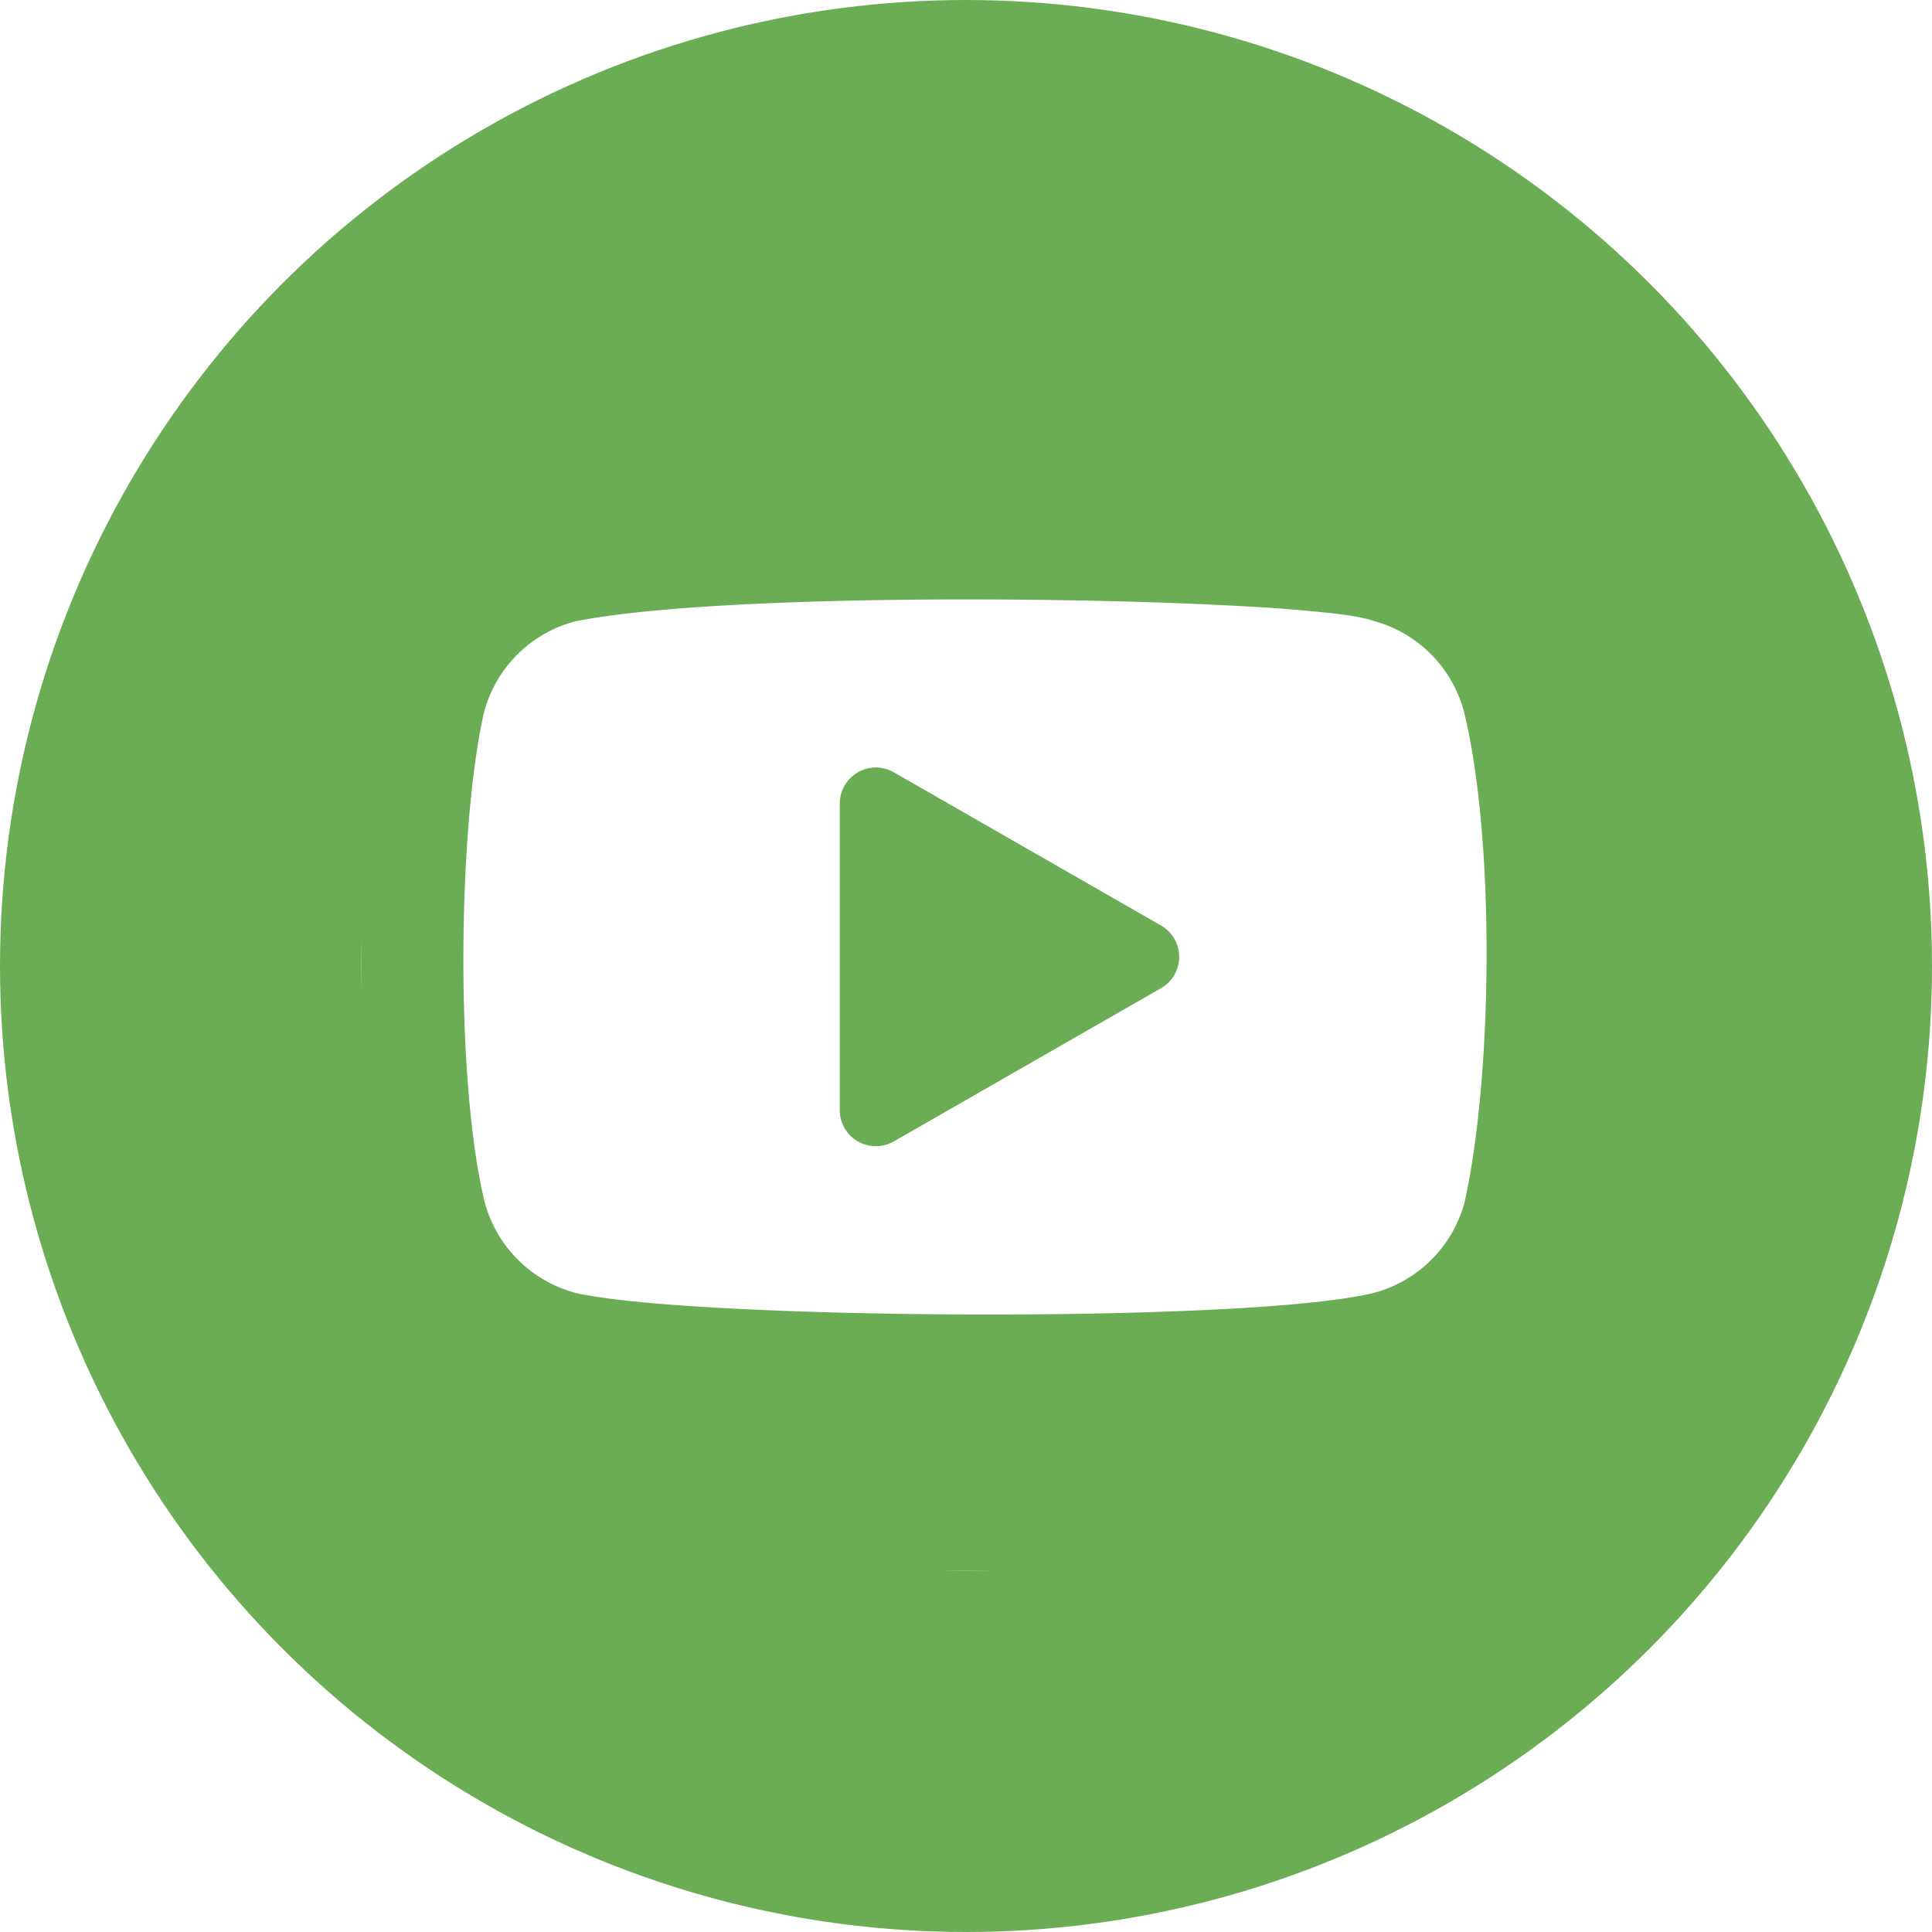 <svg xmlns="http://www.w3.org/2000/svg" fill="none" viewBox="0 0 107 107"><circle cx="53.5" cy="53.5" r="43.5" stroke="#6bad55" stroke-width="20"/><g stroke="#6bad55" stroke-linecap="round" stroke-linejoin="round" clip-path="url(#a)"><path stroke-width="20" d="M29.774 24.633c5.837-1.218 17.175-1.496 26.471-1.424 4.873.037 9.609.177 13.396.395a98 98 0 0 1 5.075.403c.869.098 2.67.299 4.334.833a17.1 17.1 0 0 1 6.858 3.918l.403.39.39.403a17.1 17.1 0 0 1 3.874 6.703l.156.54.048.19c1.149 4.634 1.562 10.6 1.552 15.987-.01 5.431-.454 11.287-1.46 15.802a10 10 0 0 1-.104.42 17.1 17.1 0 0 1-12.261 12.115c-2.793.691-6.94 1.018-10.815 1.21-4.183.208-9.072.296-13.89.282-4.82-.013-9.67-.129-13.782-.343-3.818-.198-7.81-.513-10.409-1.11a17.1 17.1 0 0 1-12.475-12.368c-1.105-4.51-1.48-10.643-1.47-16.04.01-5.43.414-11.421 1.396-15.733l.094-.375a17.1 17.1 0 0 1 4.42-7.646l.402-.39a17.1 17.1 0 0 1 7.242-4.029q.276-.075.555-.133"/><path fill="#6bad55" stroke-width="4" d="m63.307 52.993-14.8-8.487V61.48z"/></g><defs><clipPath id="a"><path fill="#fff" d="M20 19h68v68H20z"/></clipPath></defs></svg>